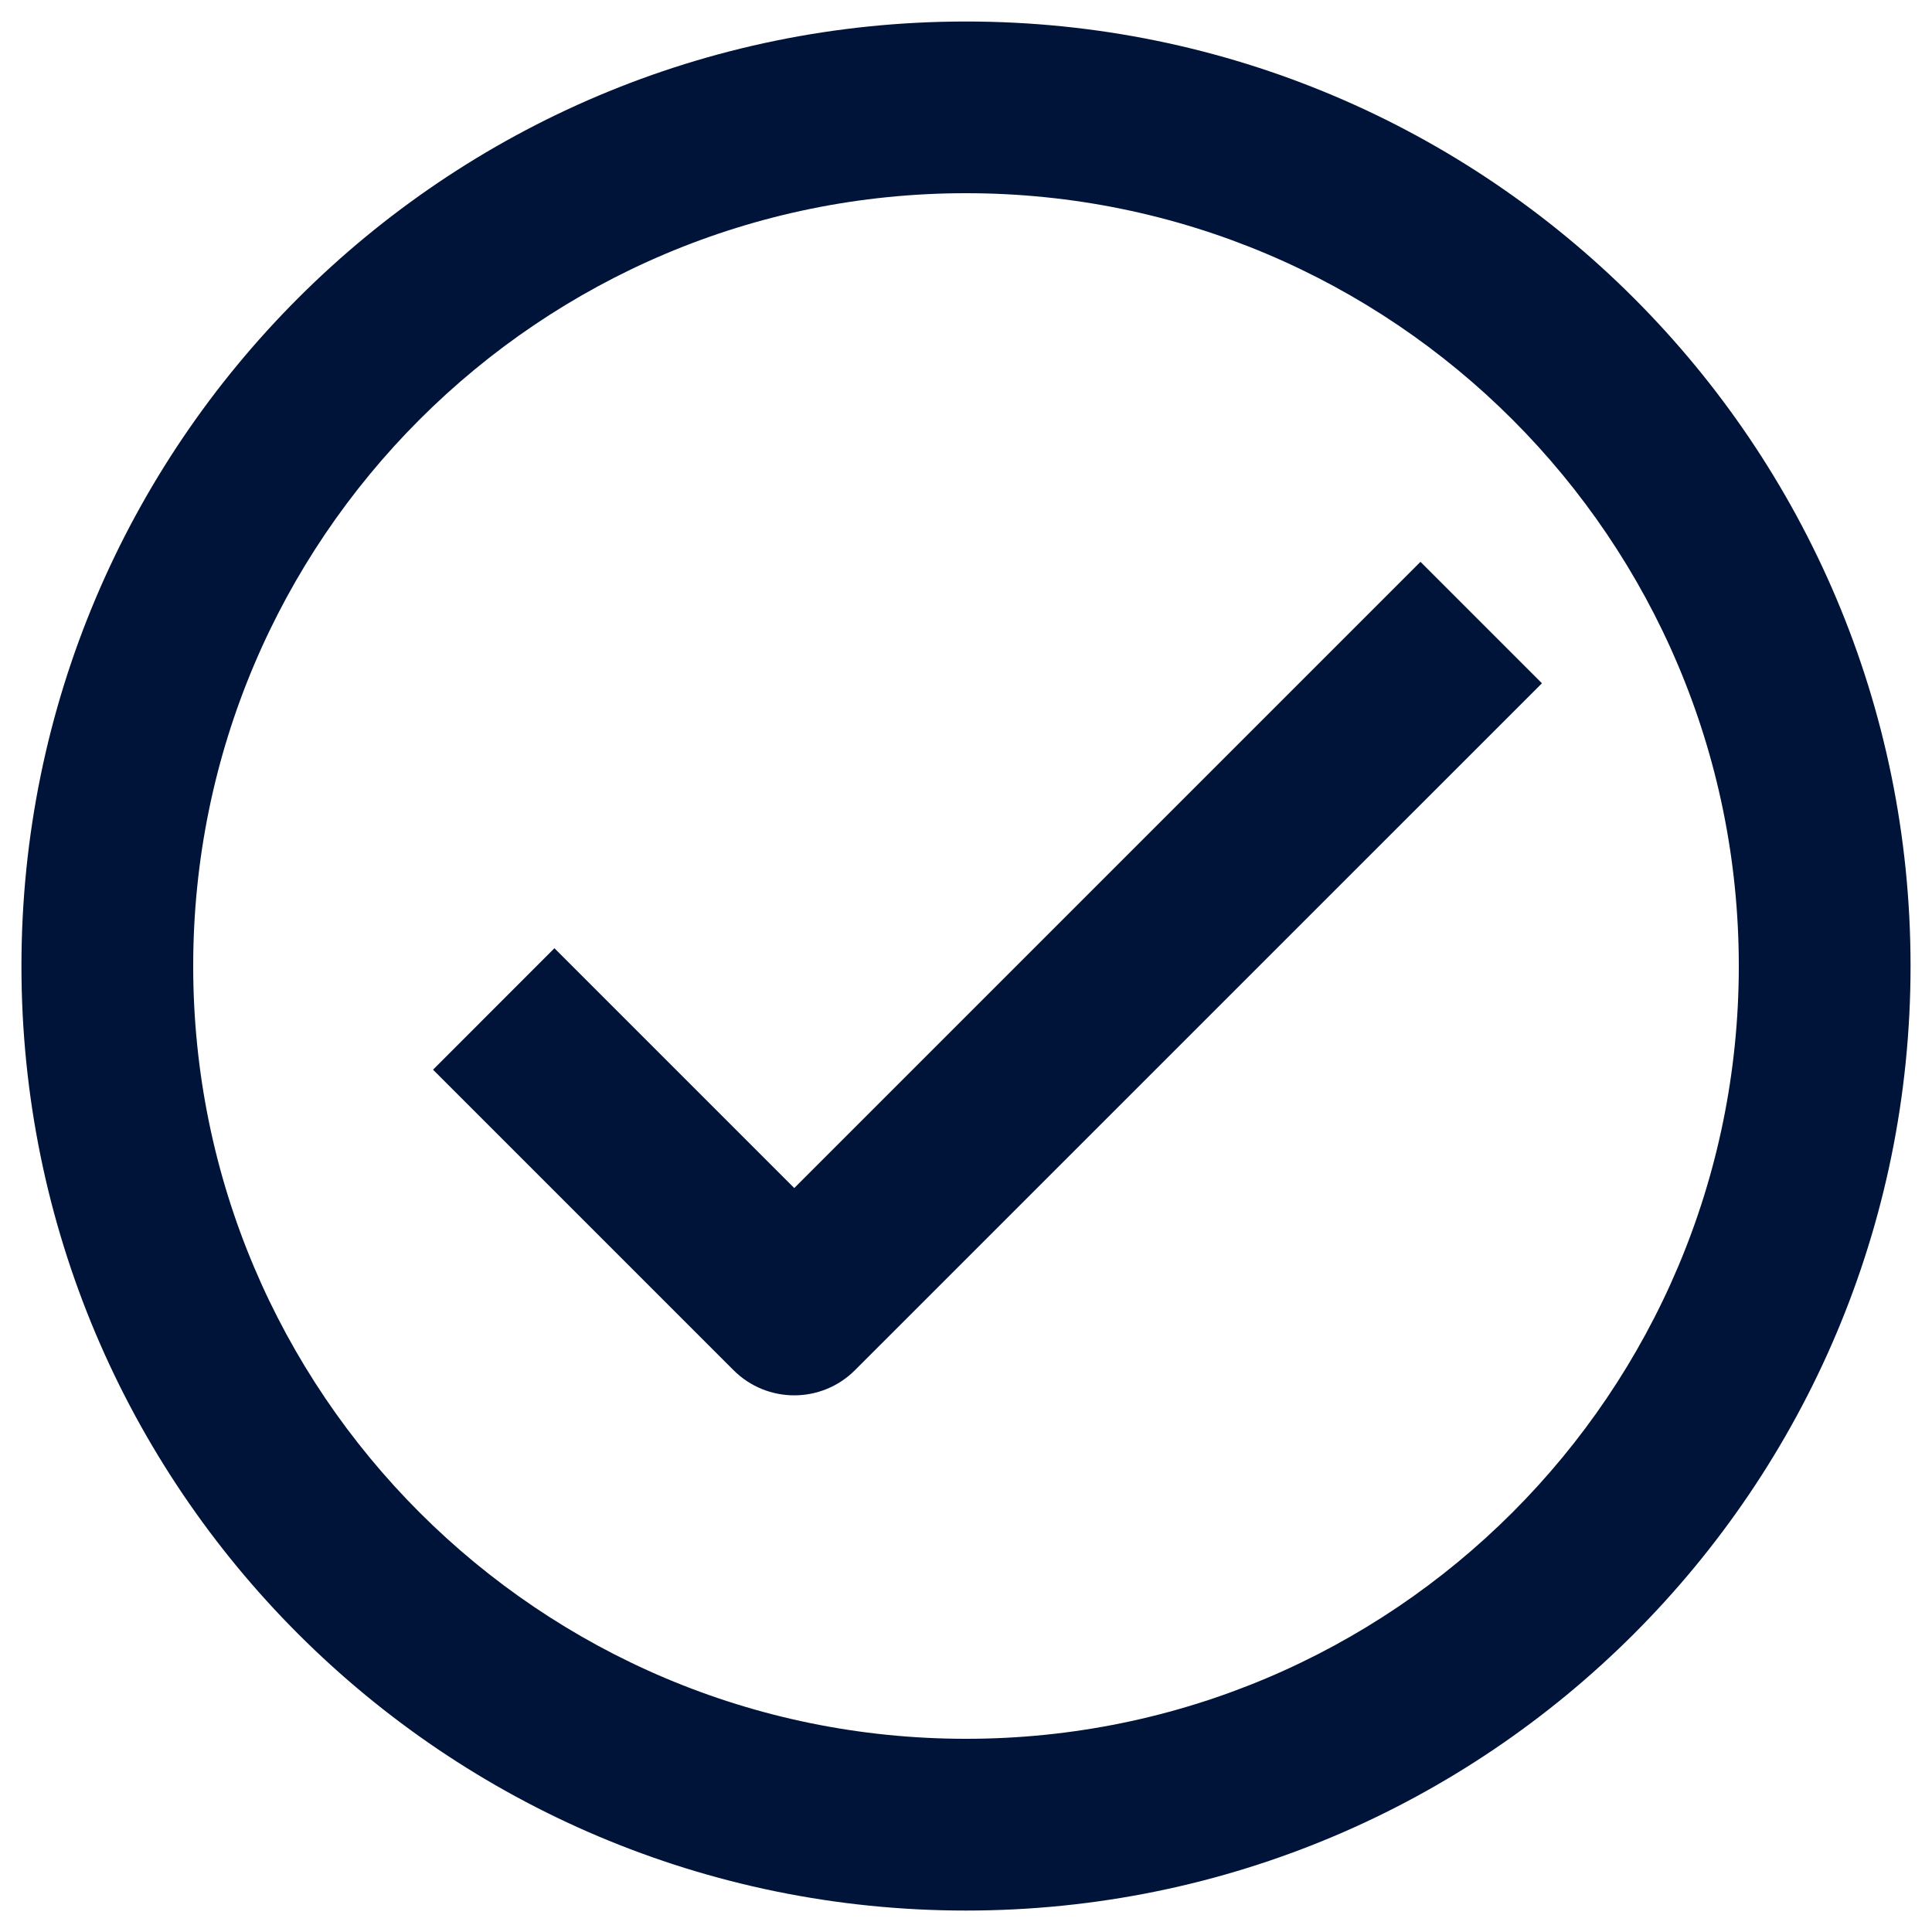 <svg width="30" height="30" viewBox="0 0 30 30" fill="none" xmlns="http://www.w3.org/2000/svg">
<path fill-rule="evenodd" clip-rule="evenodd" d="M15 3C8.373 3 3 8.373 3 15C3 21.628 8.373 27 15 27C21.627 27 27 21.628 27 15C27 8.373 21.627 3 15 3ZM0.333 15C0.333 6.9 6.9 0.334 15 0.334C23.1 0.334 29.667 6.9 29.667 15C29.667 23.1 23.1 29.667 15 29.667C6.9 29.667 0.333 23.1 0.333 15Z" fill="#001439"/>
<path fill-rule="evenodd" clip-rule="evenodd" d="M23.943 10.61L13.276 21.276C12.755 21.797 11.911 21.797 11.39 21.276L6.724 16.61L8.609 14.724L12.333 18.448L22.057 8.724L23.943 10.61Z" fill="#001439"/>
</svg>
